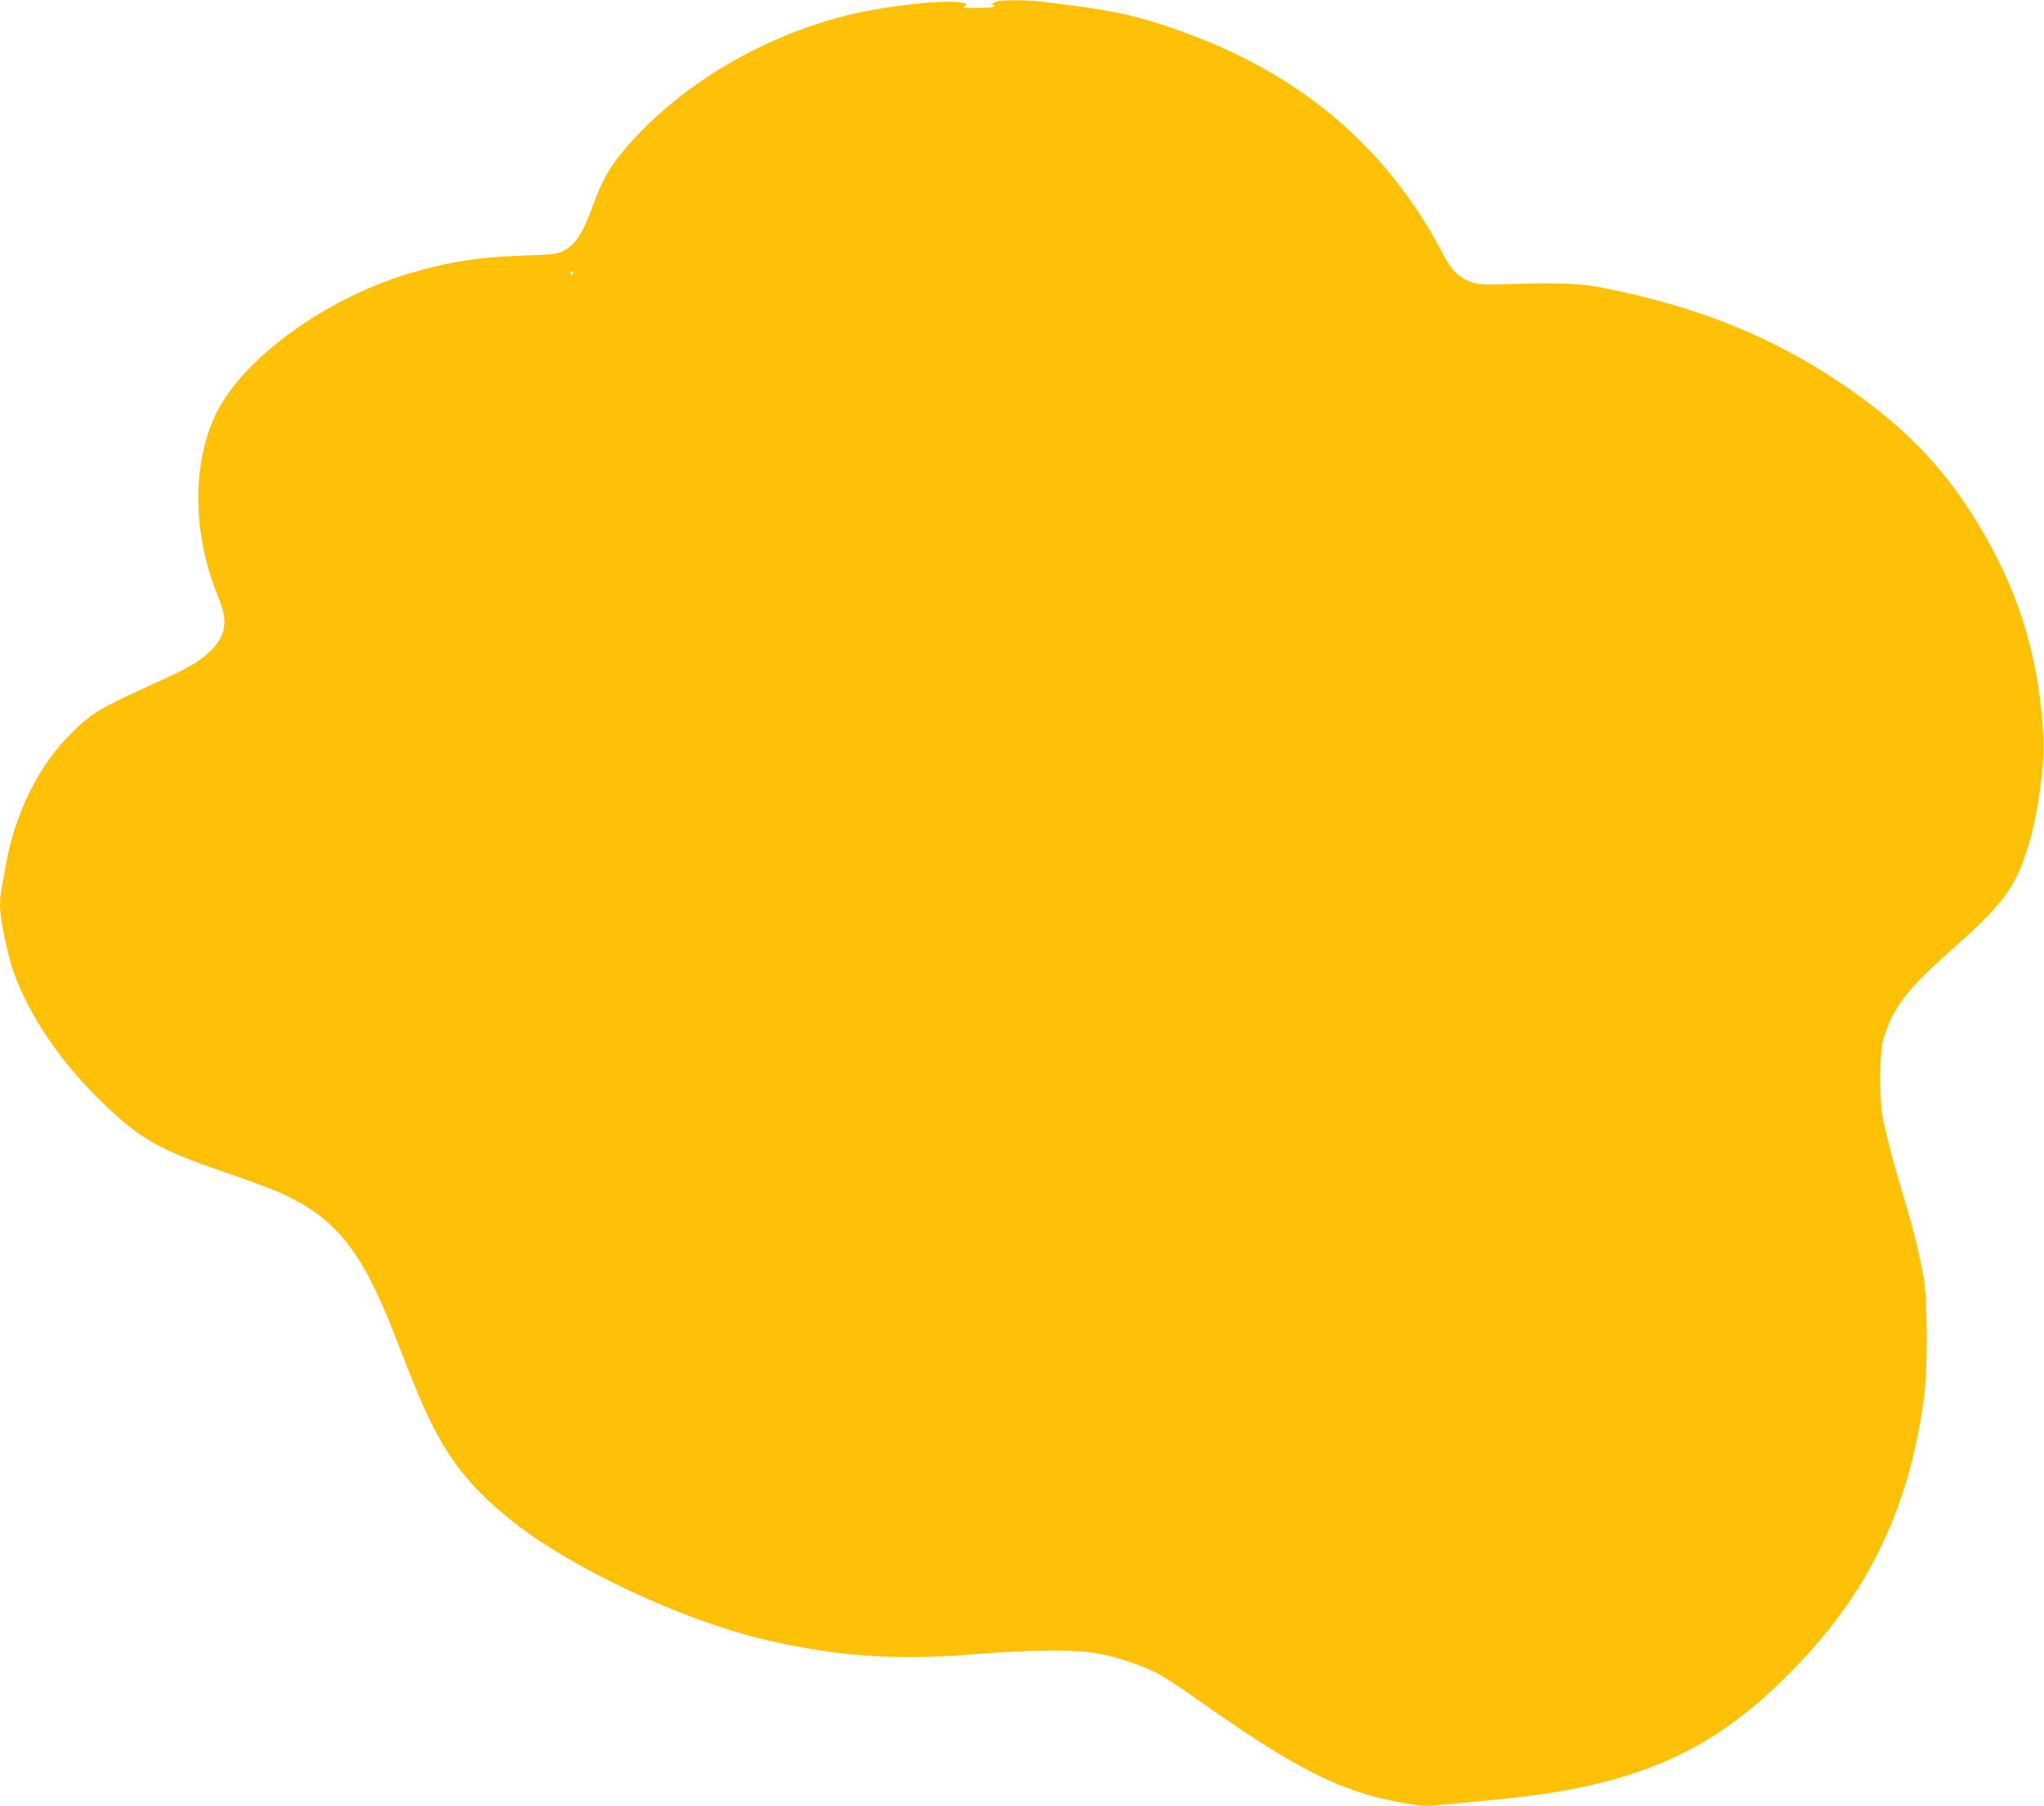<?xml version="1.0" standalone="no"?>
<!DOCTYPE svg PUBLIC "-//W3C//DTD SVG 20010904//EN"
 "http://www.w3.org/TR/2001/REC-SVG-20010904/DTD/svg10.dtd">
<svg version="1.0" xmlns="http://www.w3.org/2000/svg"
 width="1280pt" height="1131pt" viewBox="0 0 1280 1131"
 preserveAspectRatio="xMidYMid meet">
<g transform="translate(0,1131) scale(0.1,-0.1)"
fill="#ffc107" stroke="none">
<path d="M6250 11303 c-28 -5 -52 -23 -31 -23 7 0 9 -4 6 -10 -3 -6 -49 -10
-103 -10 -85 1 -95 2 -79 14 17 13 13 15 -39 22 -124 15 -474 -26 -697 -81
-552 -138 -1068 -450 -1403 -849 -90 -107 -136 -190 -194 -351 -61 -168 -107
-238 -184 -277 -36 -19 -65 -22 -256 -29 -277 -9 -474 -41 -719 -115 -544
-166 -1067 -559 -1216 -913 -135 -319 -123 -735 32 -1111 64 -153 49 -243 -54
-341 -66 -64 -138 -105 -353 -202 -343 -156 -388 -183 -521 -316 -196 -197
-340 -485 -399 -798 -37 -199 -40 -219 -40 -274 0 -78 43 -290 80 -401 96
-279 292 -571 551 -823 243 -236 356 -301 759 -440 107 -37 235 -83 285 -102
401 -158 574 -357 790 -908 154 -394 180 -456 236 -568 127 -254 266 -422 514
-619 370 -293 1068 -619 1580 -738 449 -104 821 -130 1310 -89 346 28 628 30
765 5 122 -22 284 -76 380 -127 41 -22 138 -85 215 -139 672 -477 952 -615
1382 -681 65 -10 105 -10 195 0 62 6 190 18 283 27 646 56 1081 186 1443 428
163 110 295 221 458 387 472 483 723 1000 820 1689 26 180 26 612 1 763 -24
139 -66 314 -122 497 -55 181 -108 379 -131 490 -26 121 -26 418 -1 508 56
197 144 313 437 572 314 277 395 388 474 650 58 193 101 505 92 670 -25 475
-139 871 -366 1266 -229 399 -483 670 -890 946 -436 297 -909 488 -1495 604
-149 30 -274 35 -630 24 -125 -4 -158 -2 -201 13 -76 26 -125 74 -174 169
-366 704 -946 1180 -1760 1442 -228 74 -341 95 -761 146 -85 10 -221 11 -269
3z m-2660 -1703 c0 -5 -4 -10 -10 -10 -5 0 -10 5 -10 10 0 6 5 10 10 10 6 0
10 -4 10 -10z"/>
</g>
</svg>
